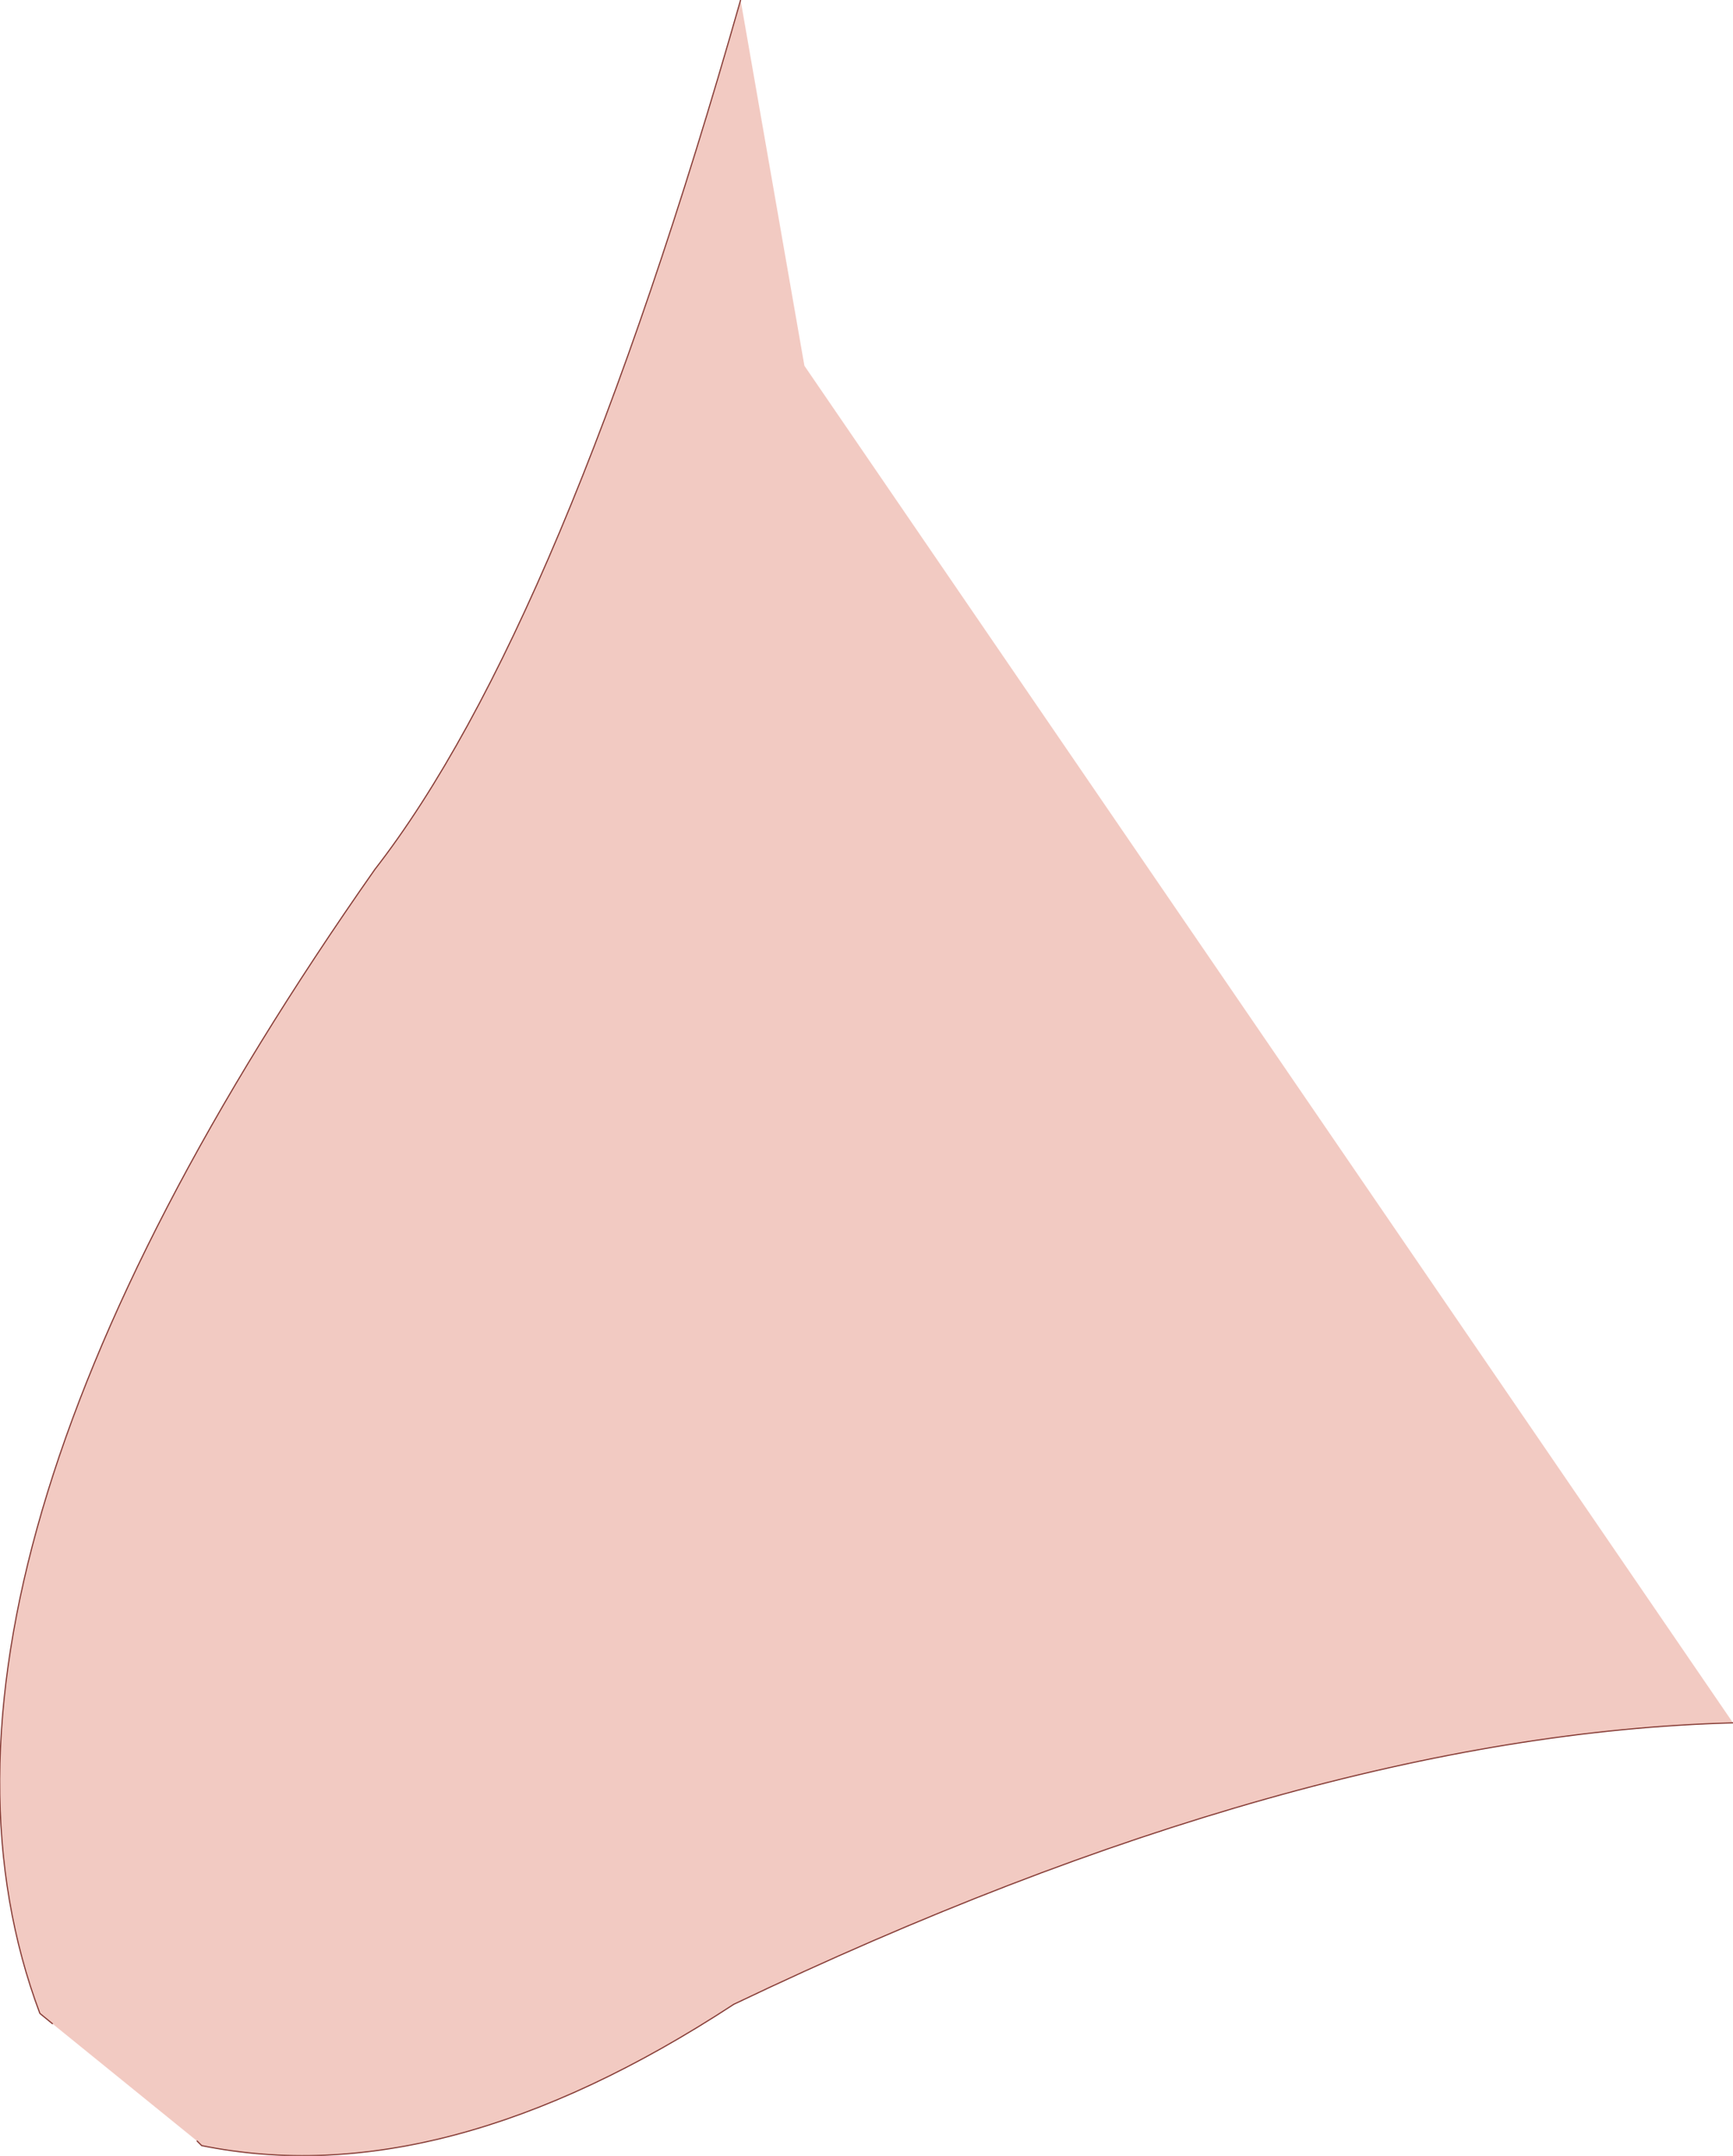 <?xml version="1.0" encoding="UTF-8" standalone="no"?>
<svg xmlns:xlink="http://www.w3.org/1999/xlink" height="94.6px" width="76.05px" xmlns="http://www.w3.org/2000/svg">
  <g transform="matrix(1.0, 0.0, 0.0, 1.0, 39.85, 56.05)">
    <path d="M-37.55 32.75 L-38.1 32.3 Q-45.25 13.25 -23.4 -17.9 -15.2 -28.45 -7.35 -56.05 L-4.55 -40.0 36.2 19.55 Q17.15 20.05 -7.65 31.9 -20.4 40.25 -31.0 38.1 L-31.2 37.9 -37.55 32.75" fill="#f2cac2" fill-rule="evenodd" stroke="none"/>
    <path d="M-37.55 32.75 L-38.1 32.3 Q-45.25 13.25 -23.4 -17.9 -15.2 -28.45 -7.35 -56.05 M36.2 19.55 Q17.15 20.05 -7.65 31.9 -20.4 40.25 -31.0 38.1 L-31.2 37.9" fill="none" stroke="#833630" stroke-linecap="round" stroke-linejoin="round" stroke-width="0.05"/>
  </g>
</svg>
